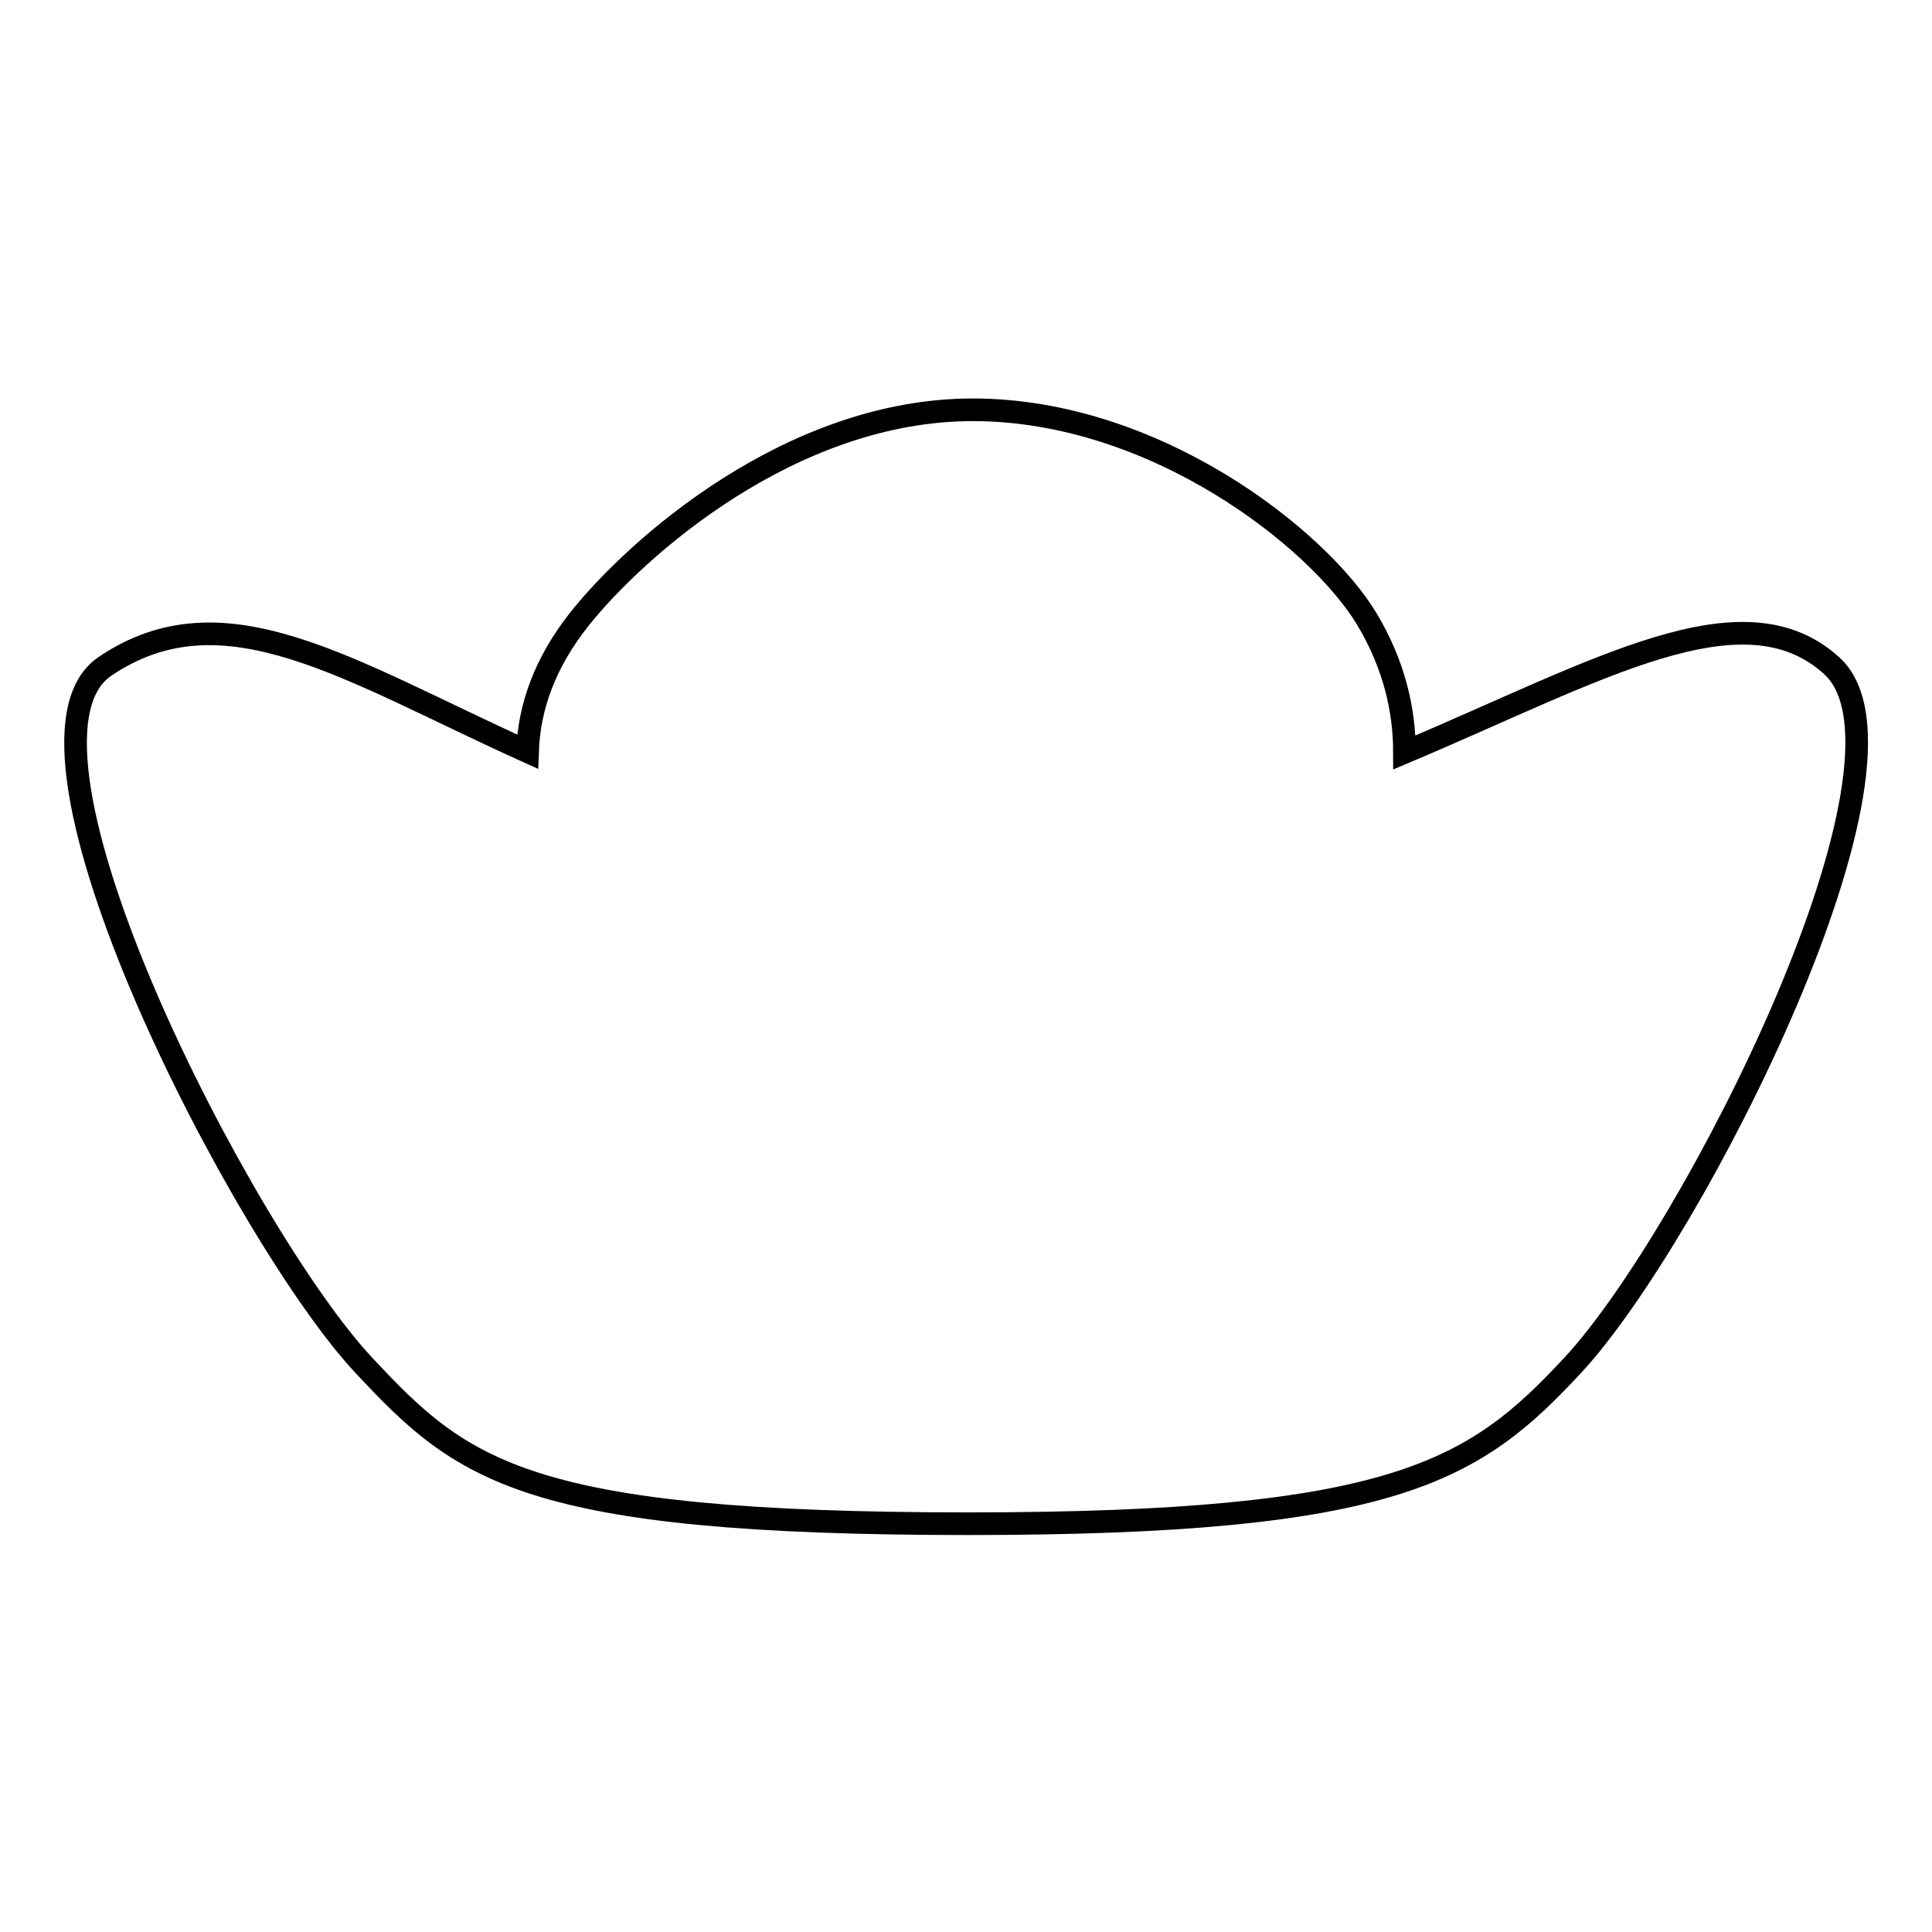 <?xml version="1.0" encoding="utf-8"?>
<!-- Svg Vector Icons : http://www.onlinewebfonts.com/icon -->
<!DOCTYPE svg PUBLIC "-//W3C//DTD SVG 1.1//EN" "http://www.w3.org/Graphics/SVG/1.1/DTD/svg11.dtd">
<svg version="1.1" xmlns="http://www.w3.org/2000/svg" xmlns:xlink="http://www.w3.org/1999/xlink" x="0px" y="0px" viewBox="0 0 256 256" enable-background="new 0 0 256 256" xml:space="preserve">
<g><g><path stroke-width="3" fill-opacity="0" stroke="#000000"  d="M242.7,88.2c-11.8-10.7-31,0.7-56.6,11.5c0-5.7-1.4-11.7-5-17.7c-6.4-10.6-28-27.7-52.2-27.7c-24.1,0-44.6,18.3-52.1,27.7c-4.6,5.8-6.7,11.7-6.9,17.6c-23.7-10.7-40.2-22-56-11.3c-15.3,10.4,18.4,75.6,34.3,92.6c13,13.9,21.2,21,80.1,21c56.6,0,67.1-7,80.1-21C224.3,163.8,256.4,100.6,242.7,88.2z"/></g></g>
</svg>